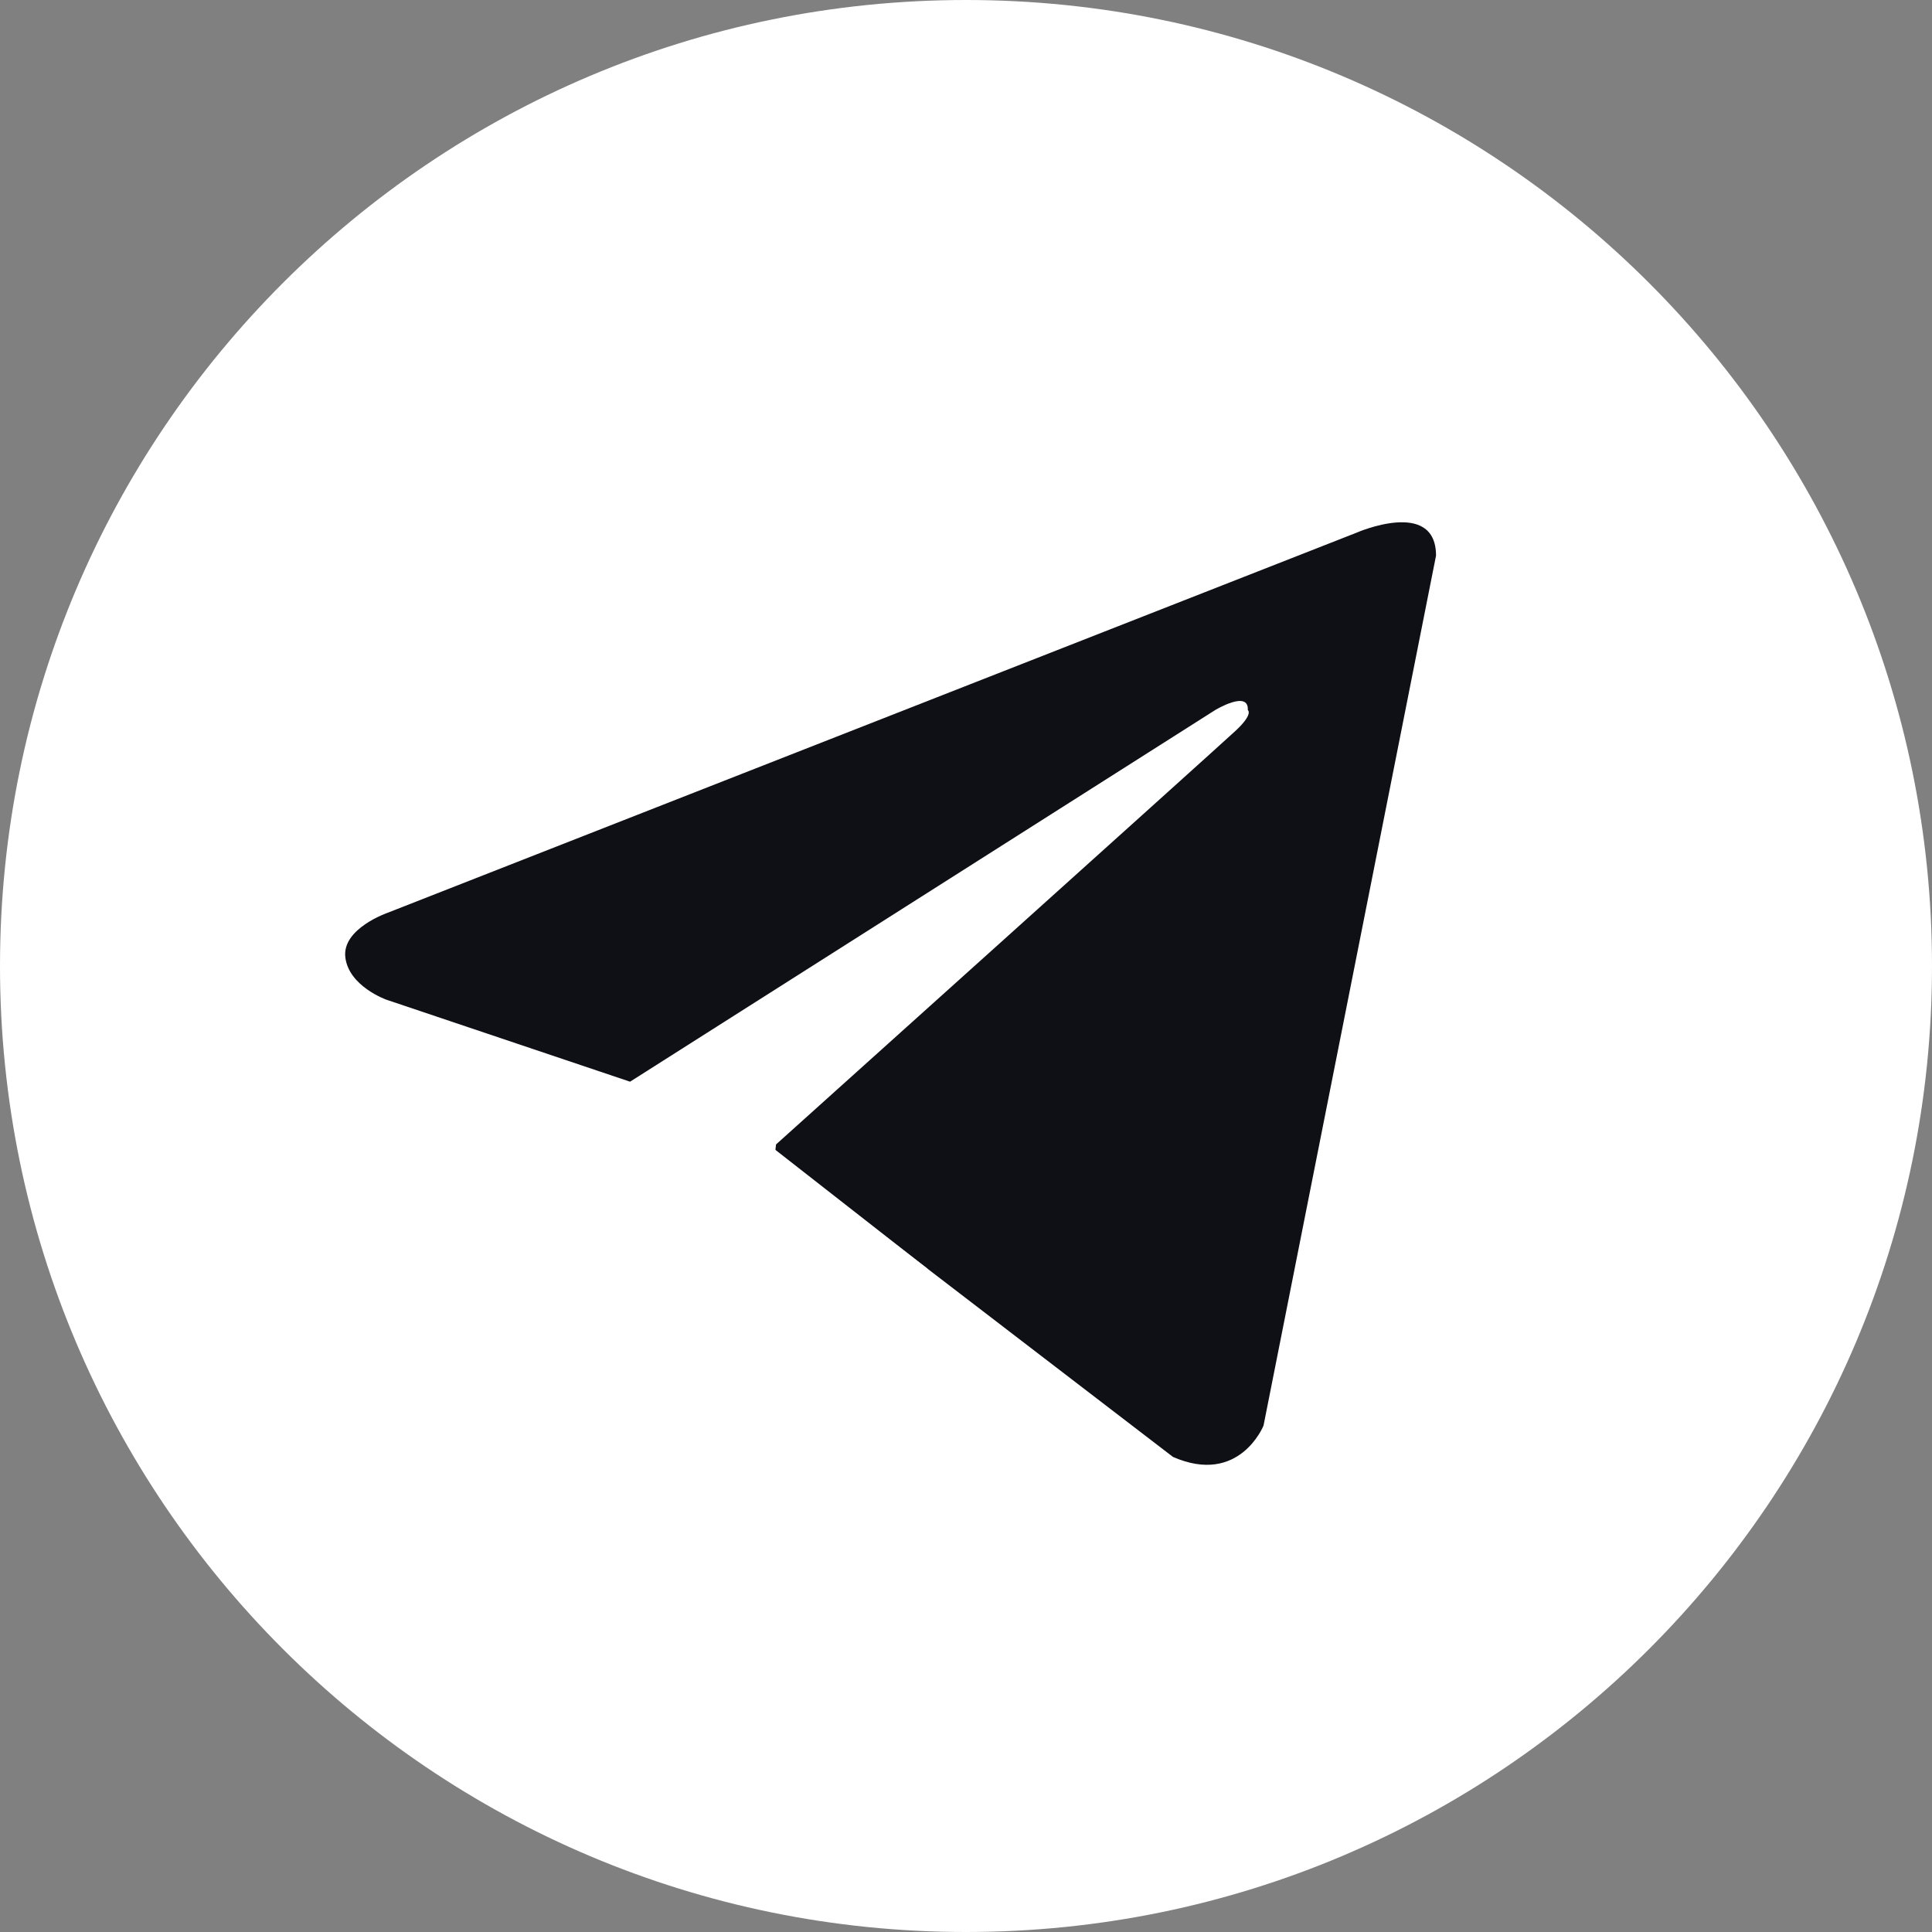 <?xml version="1.0" encoding="UTF-8"?> <svg xmlns="http://www.w3.org/2000/svg" width="28" height="28" viewBox="0 0 28 28" fill="none"><rect x="0" y="0" width="28" height="28" fill="#808080" stroke="none"/><g clip-path="url(#clip0_2154_2093)"><path d="M14 0C6.268 0 0 6.268 0 14C0 21.732 6.268 28 14 28C21.732 28 28 21.732 28 14C28 6.268 21.732 0 14 0Z" fill="white"></path><path d="M20.812 8.053L18.312 20.661C18.312 20.661 17.962 21.535 17 21.115L11.23 16.691L9.132 15.677L5.599 14.488C5.599 14.488 5.057 14.296 5.005 13.876C4.953 13.457 5.617 13.229 5.617 13.229L19.658 7.721C19.658 7.721 20.812 7.214 20.812 8.053Z" fill="#0F1015"></path><path d="M10.786 20.519C10.786 20.519 10.617 20.503 10.407 19.839C10.197 19.174 9.131 15.677 9.131 15.677L17.611 10.291C17.611 10.291 18.101 9.994 18.084 10.291C18.084 10.291 18.171 10.344 17.909 10.589C17.646 10.834 11.247 16.586 11.247 16.586" fill="white"></path><path d="M13.443 18.388L11.161 20.469C11.161 20.469 10.982 20.604 10.787 20.519L11.224 16.654" fill="white"></path></g><defs><clipPath id="clip0_2154_2093"><rect width="28" height="28" fill="white"></rect></clipPath></defs></svg> 
